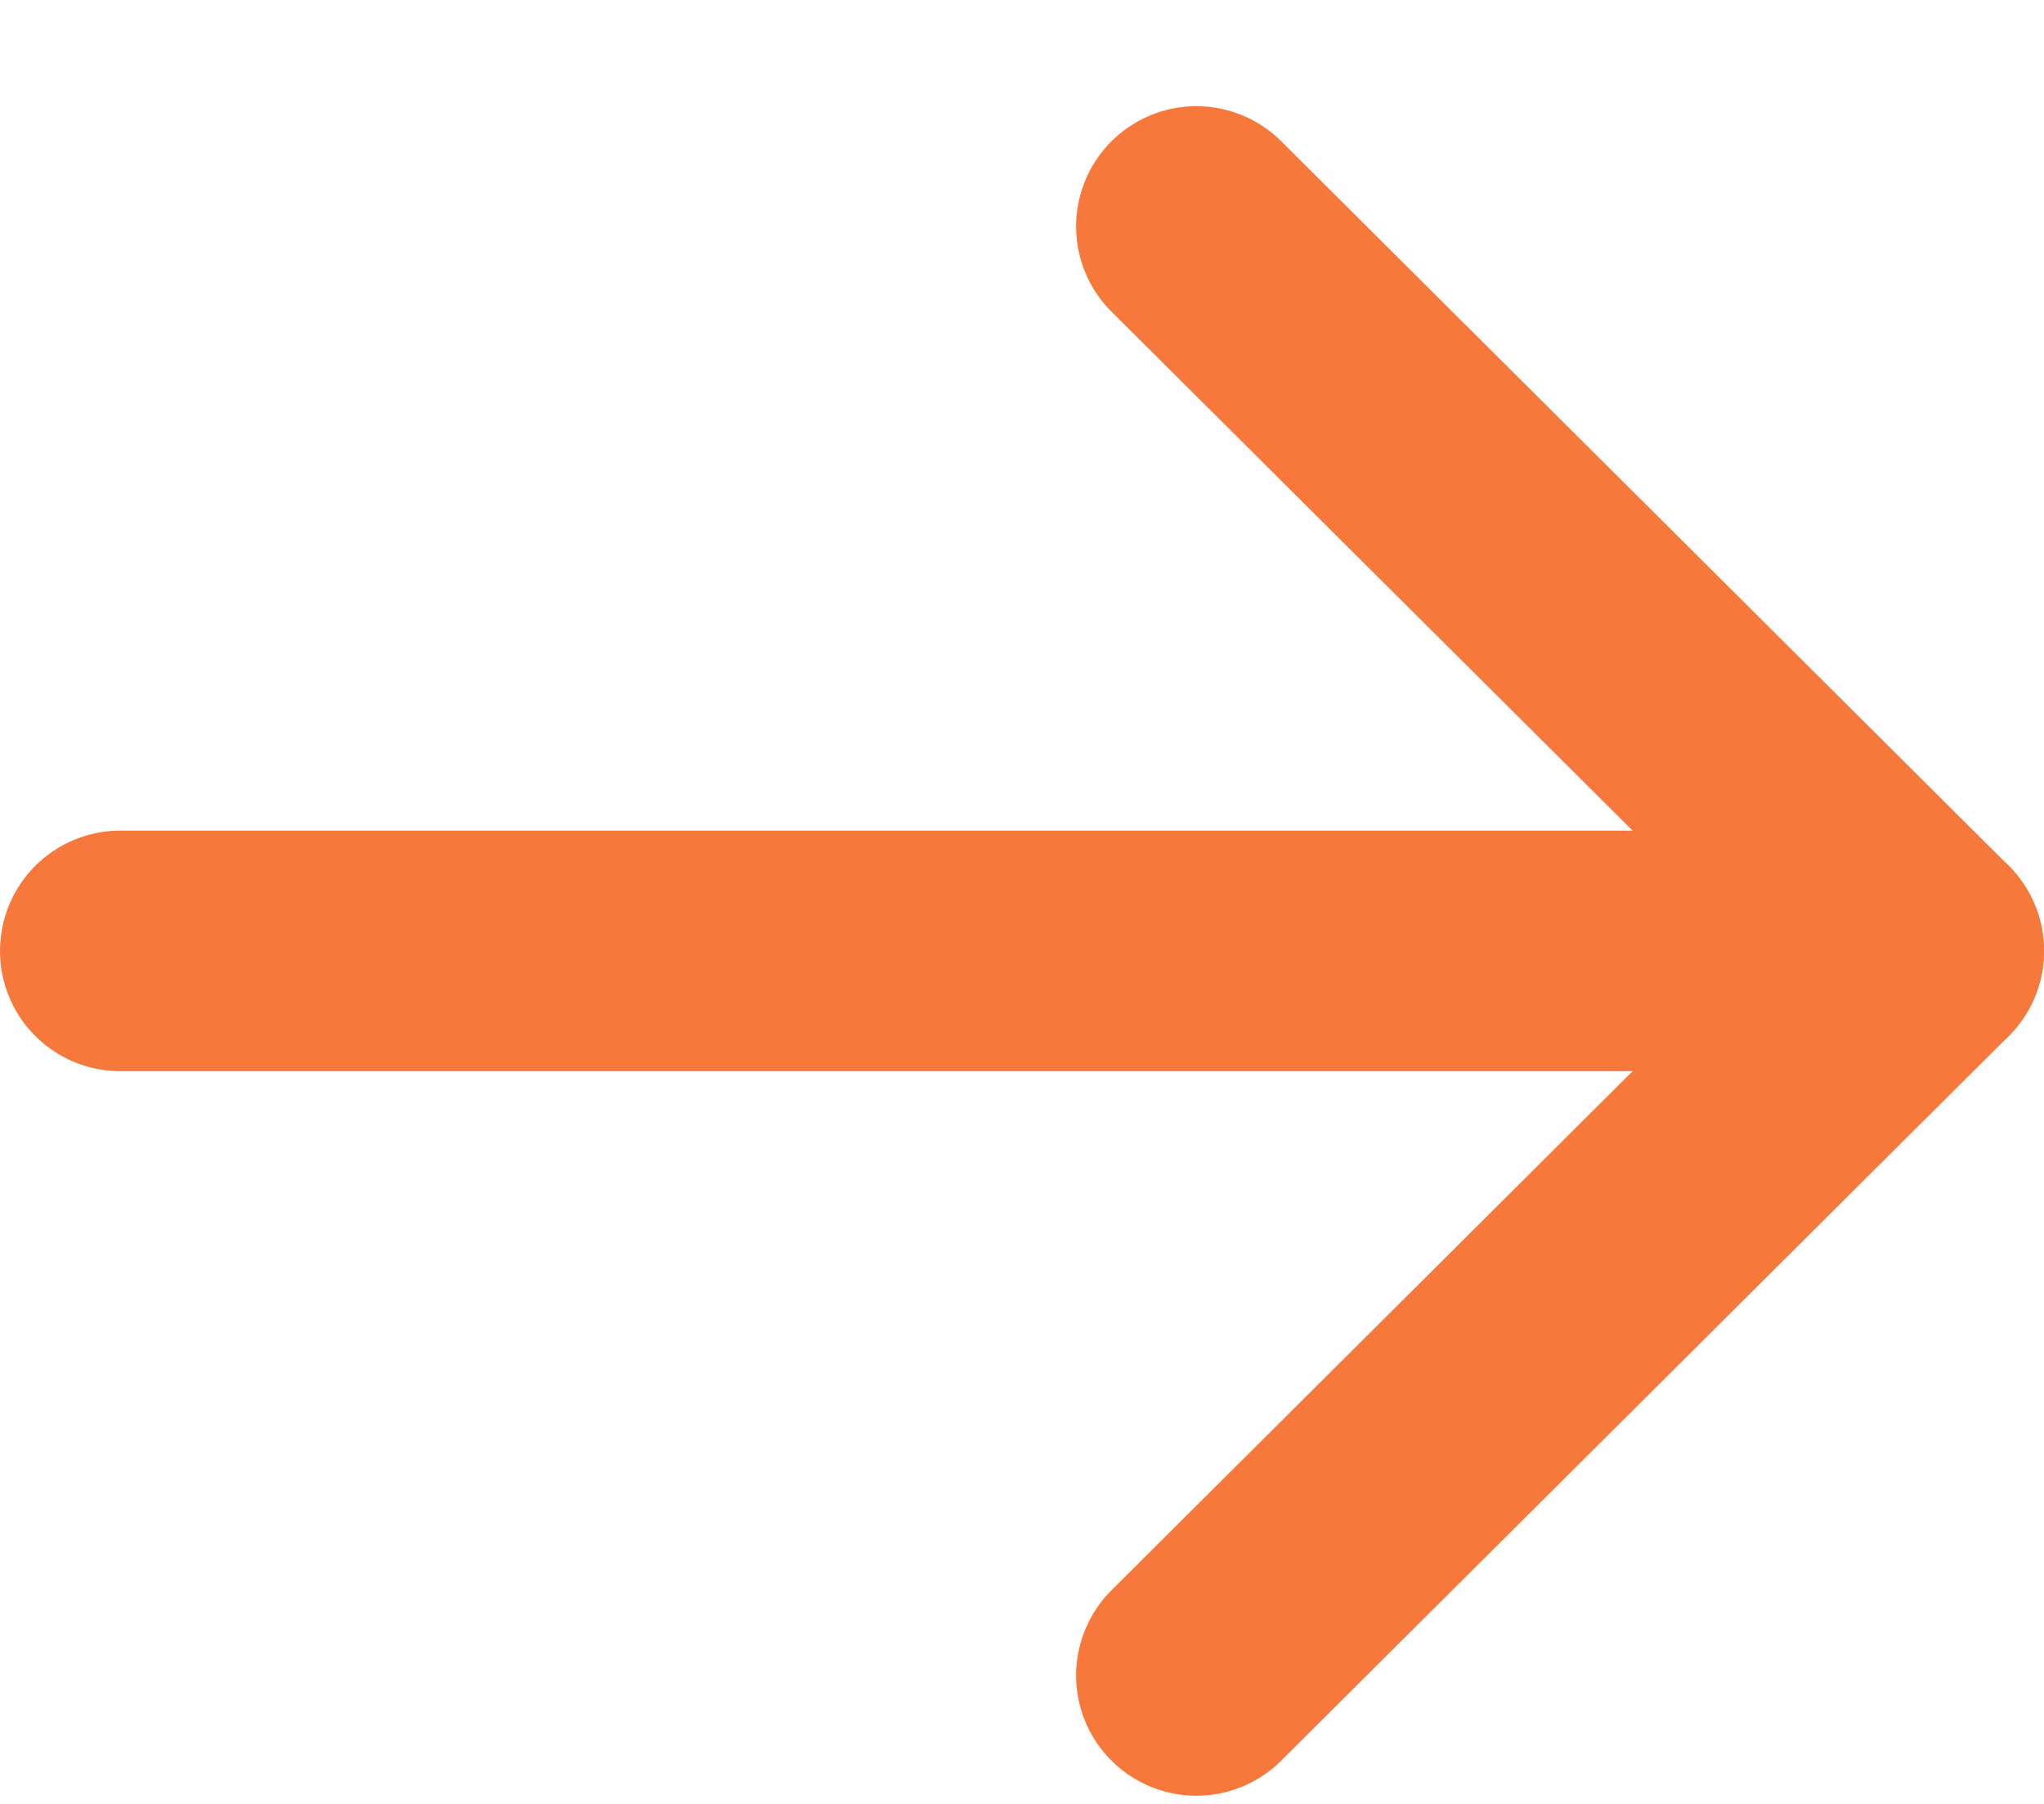 <svg width="17" height="15" viewBox="0 0 17 15" fill="none" xmlns="http://www.w3.org/2000/svg">
<path d="M16 7.907L1 7.907" stroke="#F6793B" stroke-width="2" stroke-linecap="round" stroke-linejoin="round"/>
<path d="M9.95 1.883L16 7.907L9.95 13.932" stroke="#F6793B" stroke-width="2" stroke-linecap="round" stroke-linejoin="round"/>
</svg>
